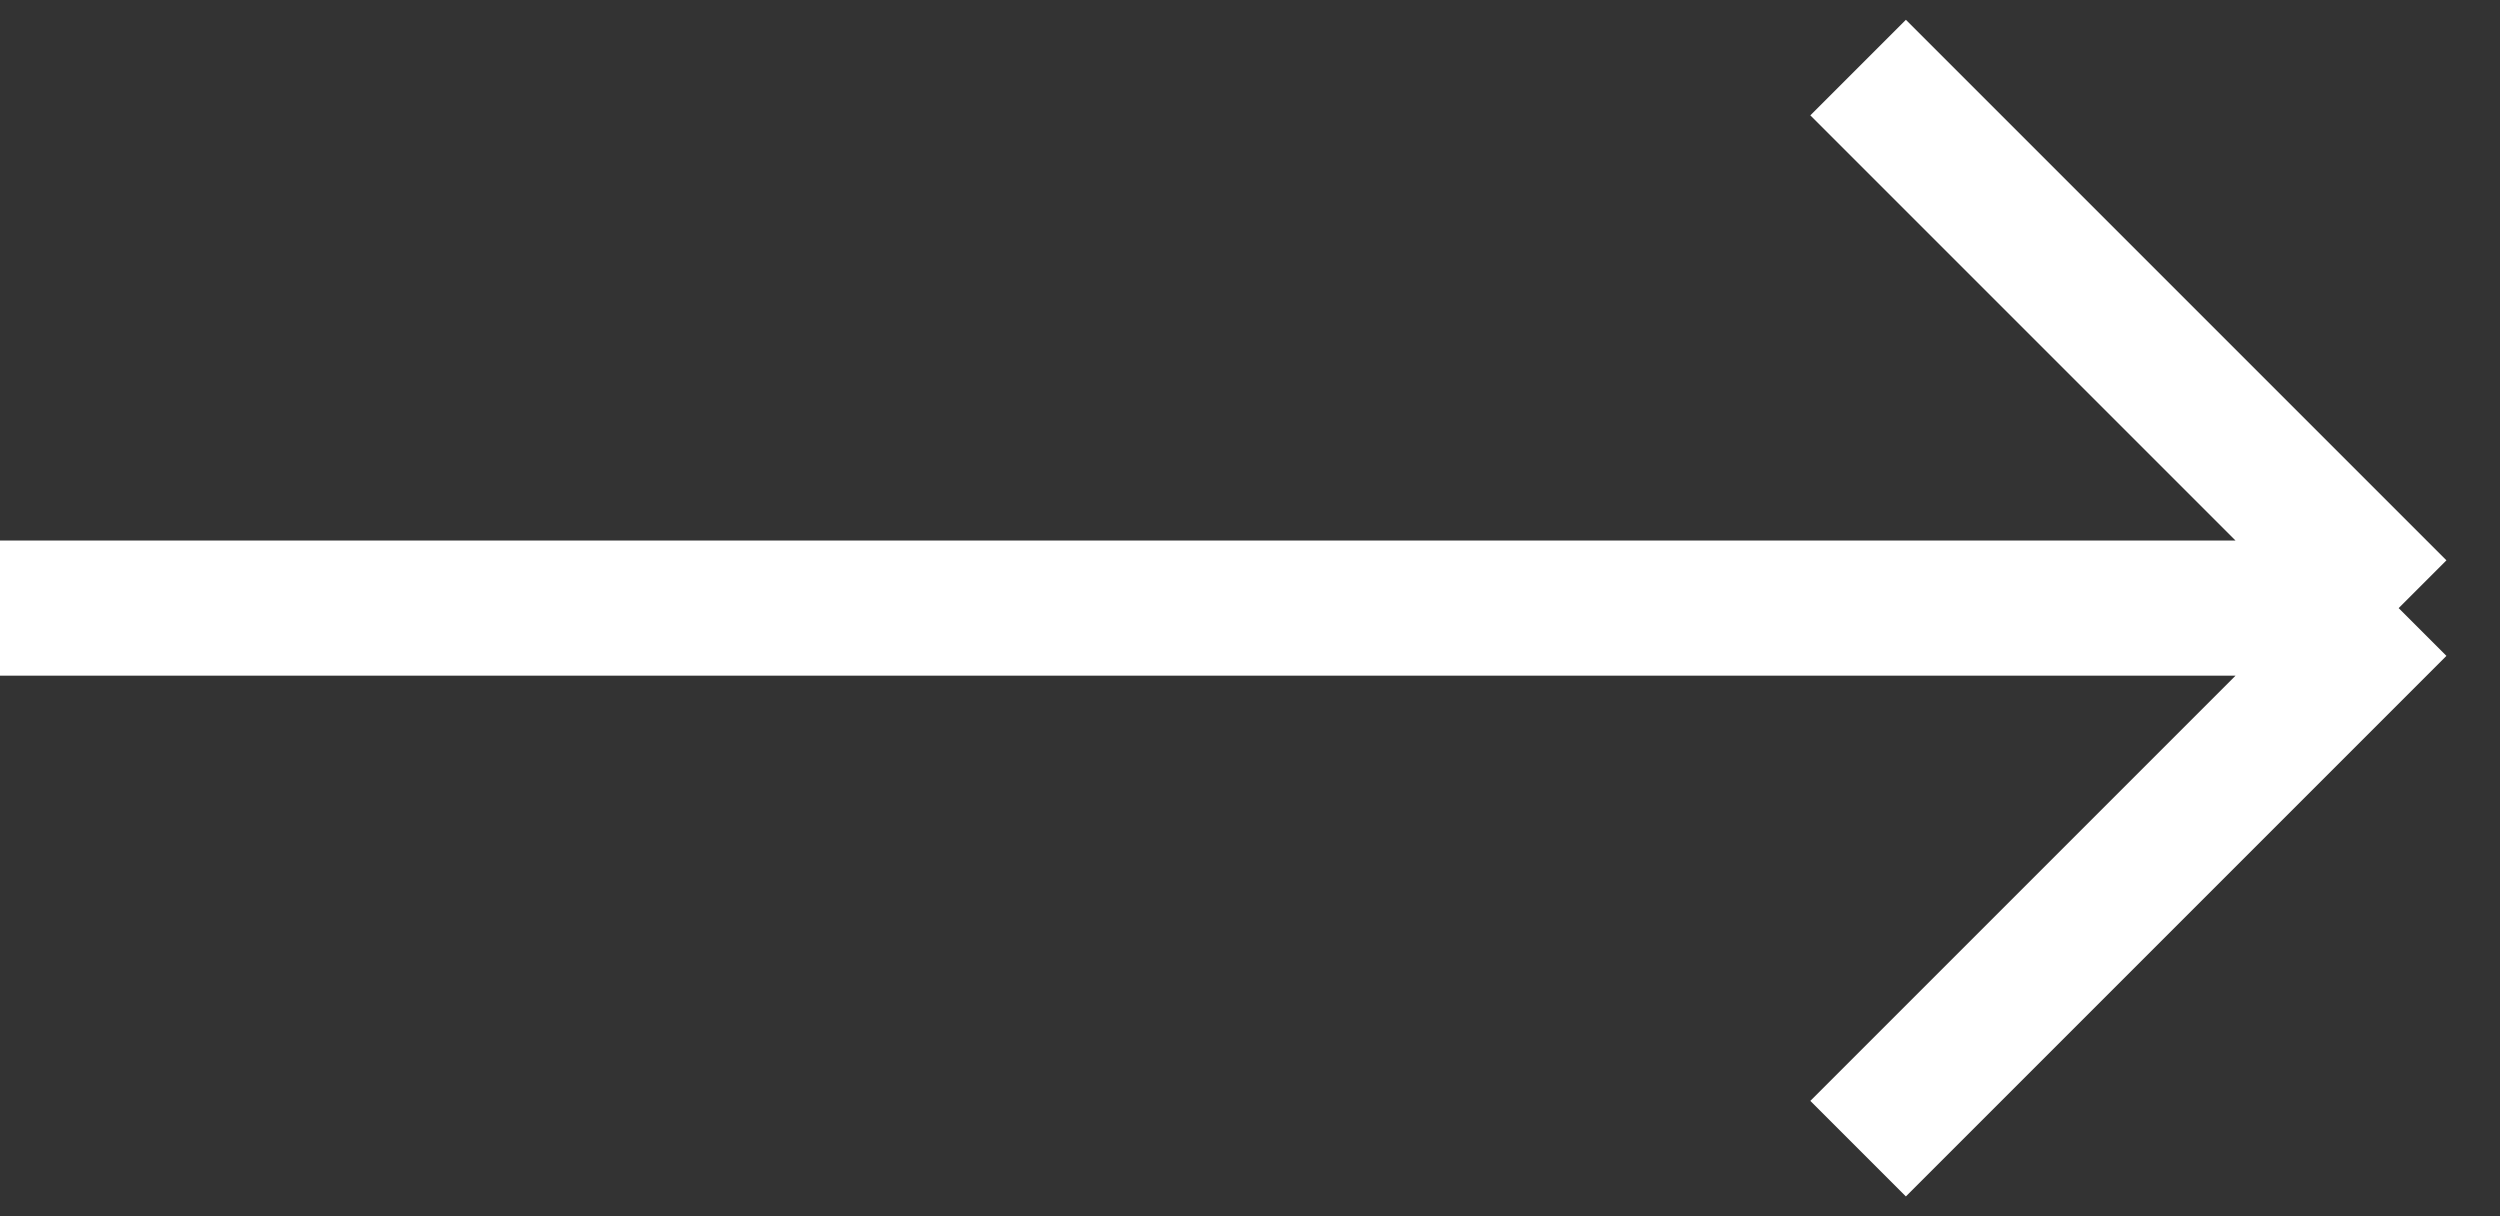 <svg width="37" height="18" viewBox="0 0 37 18" fill="none" xmlns="http://www.w3.org/2000/svg"><rect x="0" y="0" width="37" height="18" fill="#333333" stroke="none"/><path d="M0 9H35.5M35.5 9L27.5 17M35.5 9L27.5 1" stroke="#fff" stroke-width="2"/></svg>